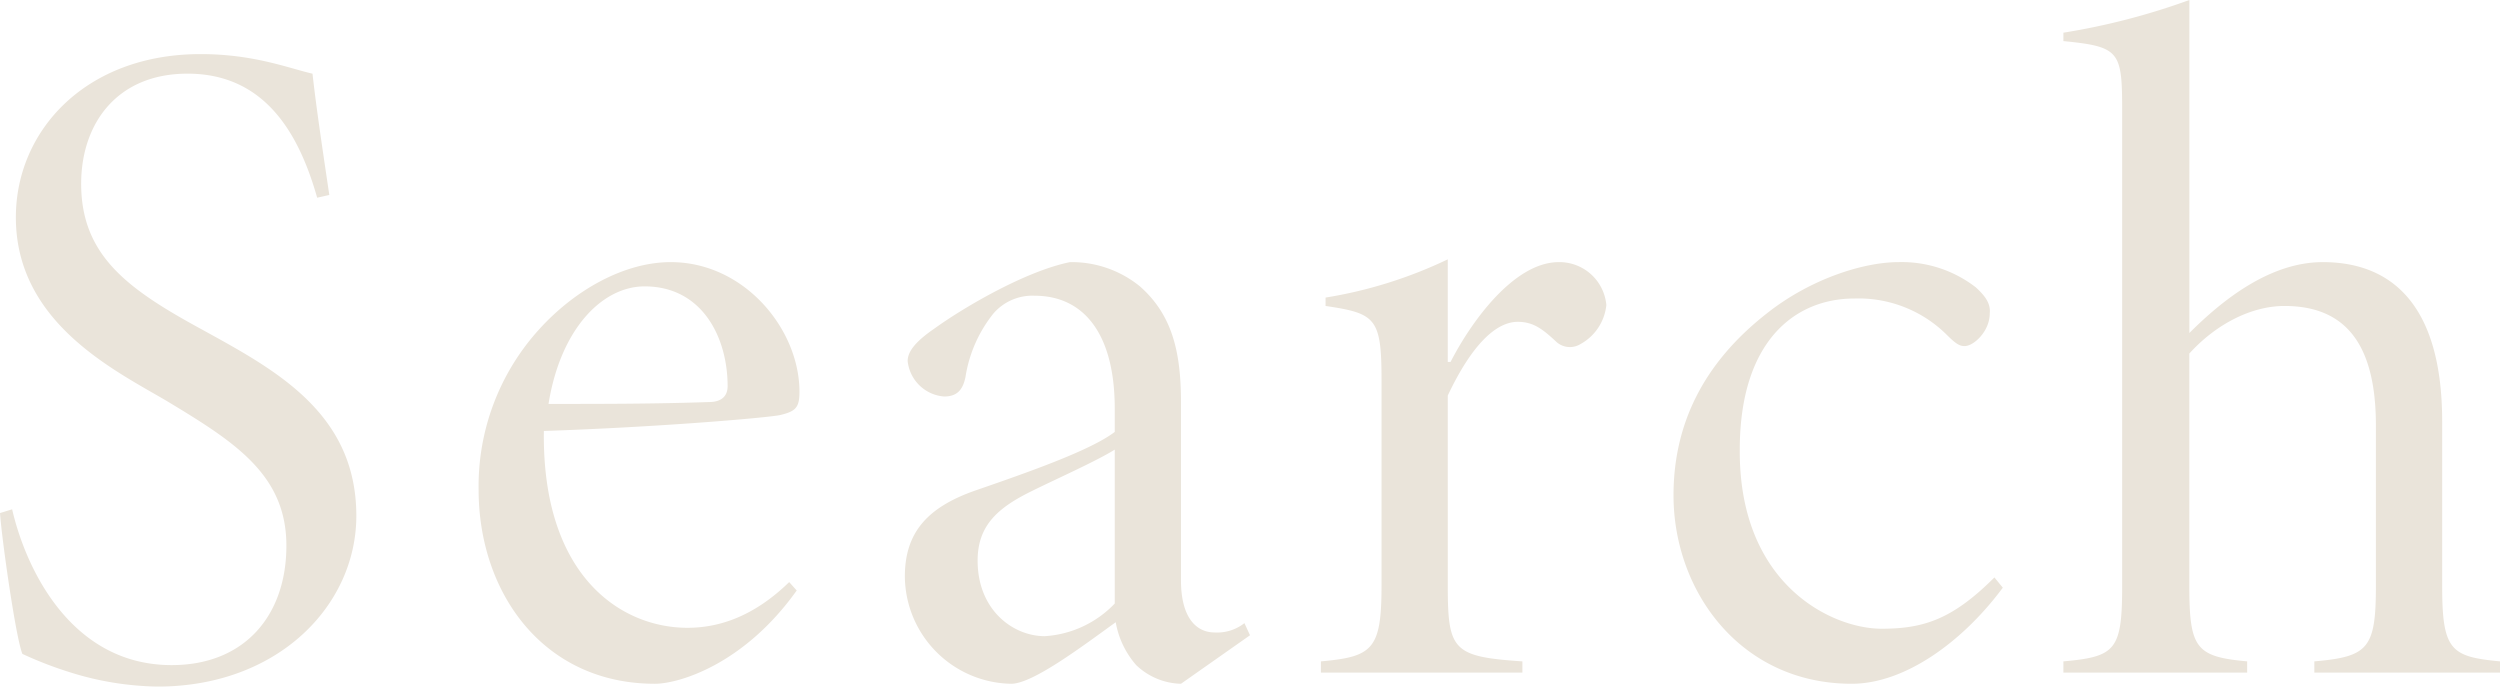 <svg xmlns="http://www.w3.org/2000/svg" width="259.96" height="71.392" viewBox="0 0 259.96 71.392">
  <path id="パス_818" data-name="パス 818" d="M-95.011-49.664c-.776-5.238-1.358-9.118-1.746-12.61-2.522-.582-6.111-2.037-11.64-2.037-11.931,0-19.206,7.954-19.206,16.975,0,10.961,10.282,15.908,15.714,19.109,7.081,4.268,12.416,7.663,12.416,15.035,0,7.275-4.365,12.416-11.931,12.416-10.379,0-15.132-9.894-16.587-16.2l-1.261.388c.194,2.813,1.649,13,2.328,14.647A40.11,40.11,0,0,0-121.88,0a31.588,31.588,0,0,0,9.021,1.455C-100.346,1.455-92.2-6.984-92.2-16.3c0-10.767-8.536-15.229-16.1-19.4-7.663-4.171-12.513-7.663-12.513-15.132,0-6.208,3.686-11.446,11.058-11.446,8.148,0,11.64,6.4,13.483,12.9ZM-47.19-9.409c-3.589,3.492-7.178,4.753-10.573,4.753C-64.65-4.656-72.9-9.991-72.7-25.123c11.737-.388,23.086-1.358,24.541-1.649,1.649-.388,2.037-.776,2.037-2.425,0-6.5-5.723-13.483-13.386-13.483-4.753,0-9.894,2.813-13.677,6.984a24.243,24.243,0,0,0-6.3,16.684c0,10.67,6.693,20.176,18.333,20.176,2.425,0,9.215-1.94,14.744-9.7ZM-62.225-40.158c6.014,0,8.633,5.335,8.633,10.379,0,1.067-.679,1.649-1.94,1.649-5.626.194-11.058.194-16.684.194C-70.955-35.793-66.59-40.158-62.225-40.158ZM.728-3.88.146-5.141a4.58,4.58,0,0,1-3.1.97C-4.8-4.171-6.45-5.626-6.45-9.6V-28.13c0-5.335-.97-9.118-4.268-12.028a11.241,11.241,0,0,0-7.275-2.522c-4.753.97-11.252,4.85-14.065,6.887-1.843,1.261-2.813,2.328-2.813,3.4a4.129,4.129,0,0,0,3.783,3.686c1.261,0,1.94-.582,2.231-2.037a13.984,13.984,0,0,1,2.91-6.6,5.344,5.344,0,0,1,4.268-1.843c5.141,0,8.342,3.977,8.342,11.737v2.425c-2.522,1.94-9.215,4.268-14.55,6.111-4.947,1.746-7.275,4.365-7.275,8.924A11.247,11.247,0,0,0-24.1,1.164c2.231,0,7.372-3.88,10.864-6.4A9.155,9.155,0,0,0-11.106-.776,6.962,6.962,0,0,0-6.45,1.164Zm-14.065-3.3a10.99,10.99,0,0,1-7.275,3.395c-3.3,0-6.984-2.716-6.984-7.857,0-3.686,2.134-5.529,5.723-7.275,2.134-1.067,6.693-3.1,8.536-4.268ZM21.292-32.3v-10.67A46.577,46.577,0,0,1,8.585-38.994v.873c5.238.776,5.82,1.261,5.82,7.76V-9.118c0,6.693-.873,7.469-6.305,7.954V0H29.052V-1.164c-7.275-.485-7.76-1.164-7.76-7.954V-28.809c2.522-5.335,5.044-7.663,7.275-7.663,1.649,0,2.619.776,4.074,2.134a2.1,2.1,0,0,0,2.425.194,5.239,5.239,0,0,0,2.716-4.074,4.9,4.9,0,0,0-4.947-4.462c-4.656,0-9.118,6.208-11.252,10.379ZM78.134-9.894C73.769-5.529,70.762-4.559,66.4-4.559c-5.141,0-14.841-4.559-14.744-18.624,0-11.155,5.626-15.714,11.931-15.714a13.011,13.011,0,0,1,9.6,3.783c.97.97,1.358,1.164,1.843,1.164.97,0,2.619-1.552,2.619-3.395.1-.97-.388-1.746-1.455-2.716a12.583,12.583,0,0,0-8.051-2.619c-3.492,0-9.021,1.649-13.677,5.335-6.693,5.238-9.7,11.64-9.7,18.915,0,9.991,6.984,19.594,18.527,19.594,5.529,0,11.543-4.365,15.714-9.991ZM130.708,0V-1.164c-5.141-.485-6.014-1.164-6.014-7.857V-26.093c0-12.125-5.238-16.587-12.416-16.587-5.529,0-10.476,3.977-13.871,7.372V-69.937a71.256,71.256,0,0,1-13.1,3.4v.873c5.917.582,6.111,1.067,6.111,7.372V-9.021c0,6.693-.679,7.372-6.111,7.857V0h19.109V-1.164c-5.335-.485-6.014-1.358-6.014-7.857V-33.174c2.813-3.1,6.5-4.947,9.894-4.947,6.5,0,9.506,4.171,9.506,12.416V-9.021c0,6.5-.776,7.372-6.4,7.857V0Z" transform="translate(129.253 69.937)" fill="#eae4da"/>
</svg>
